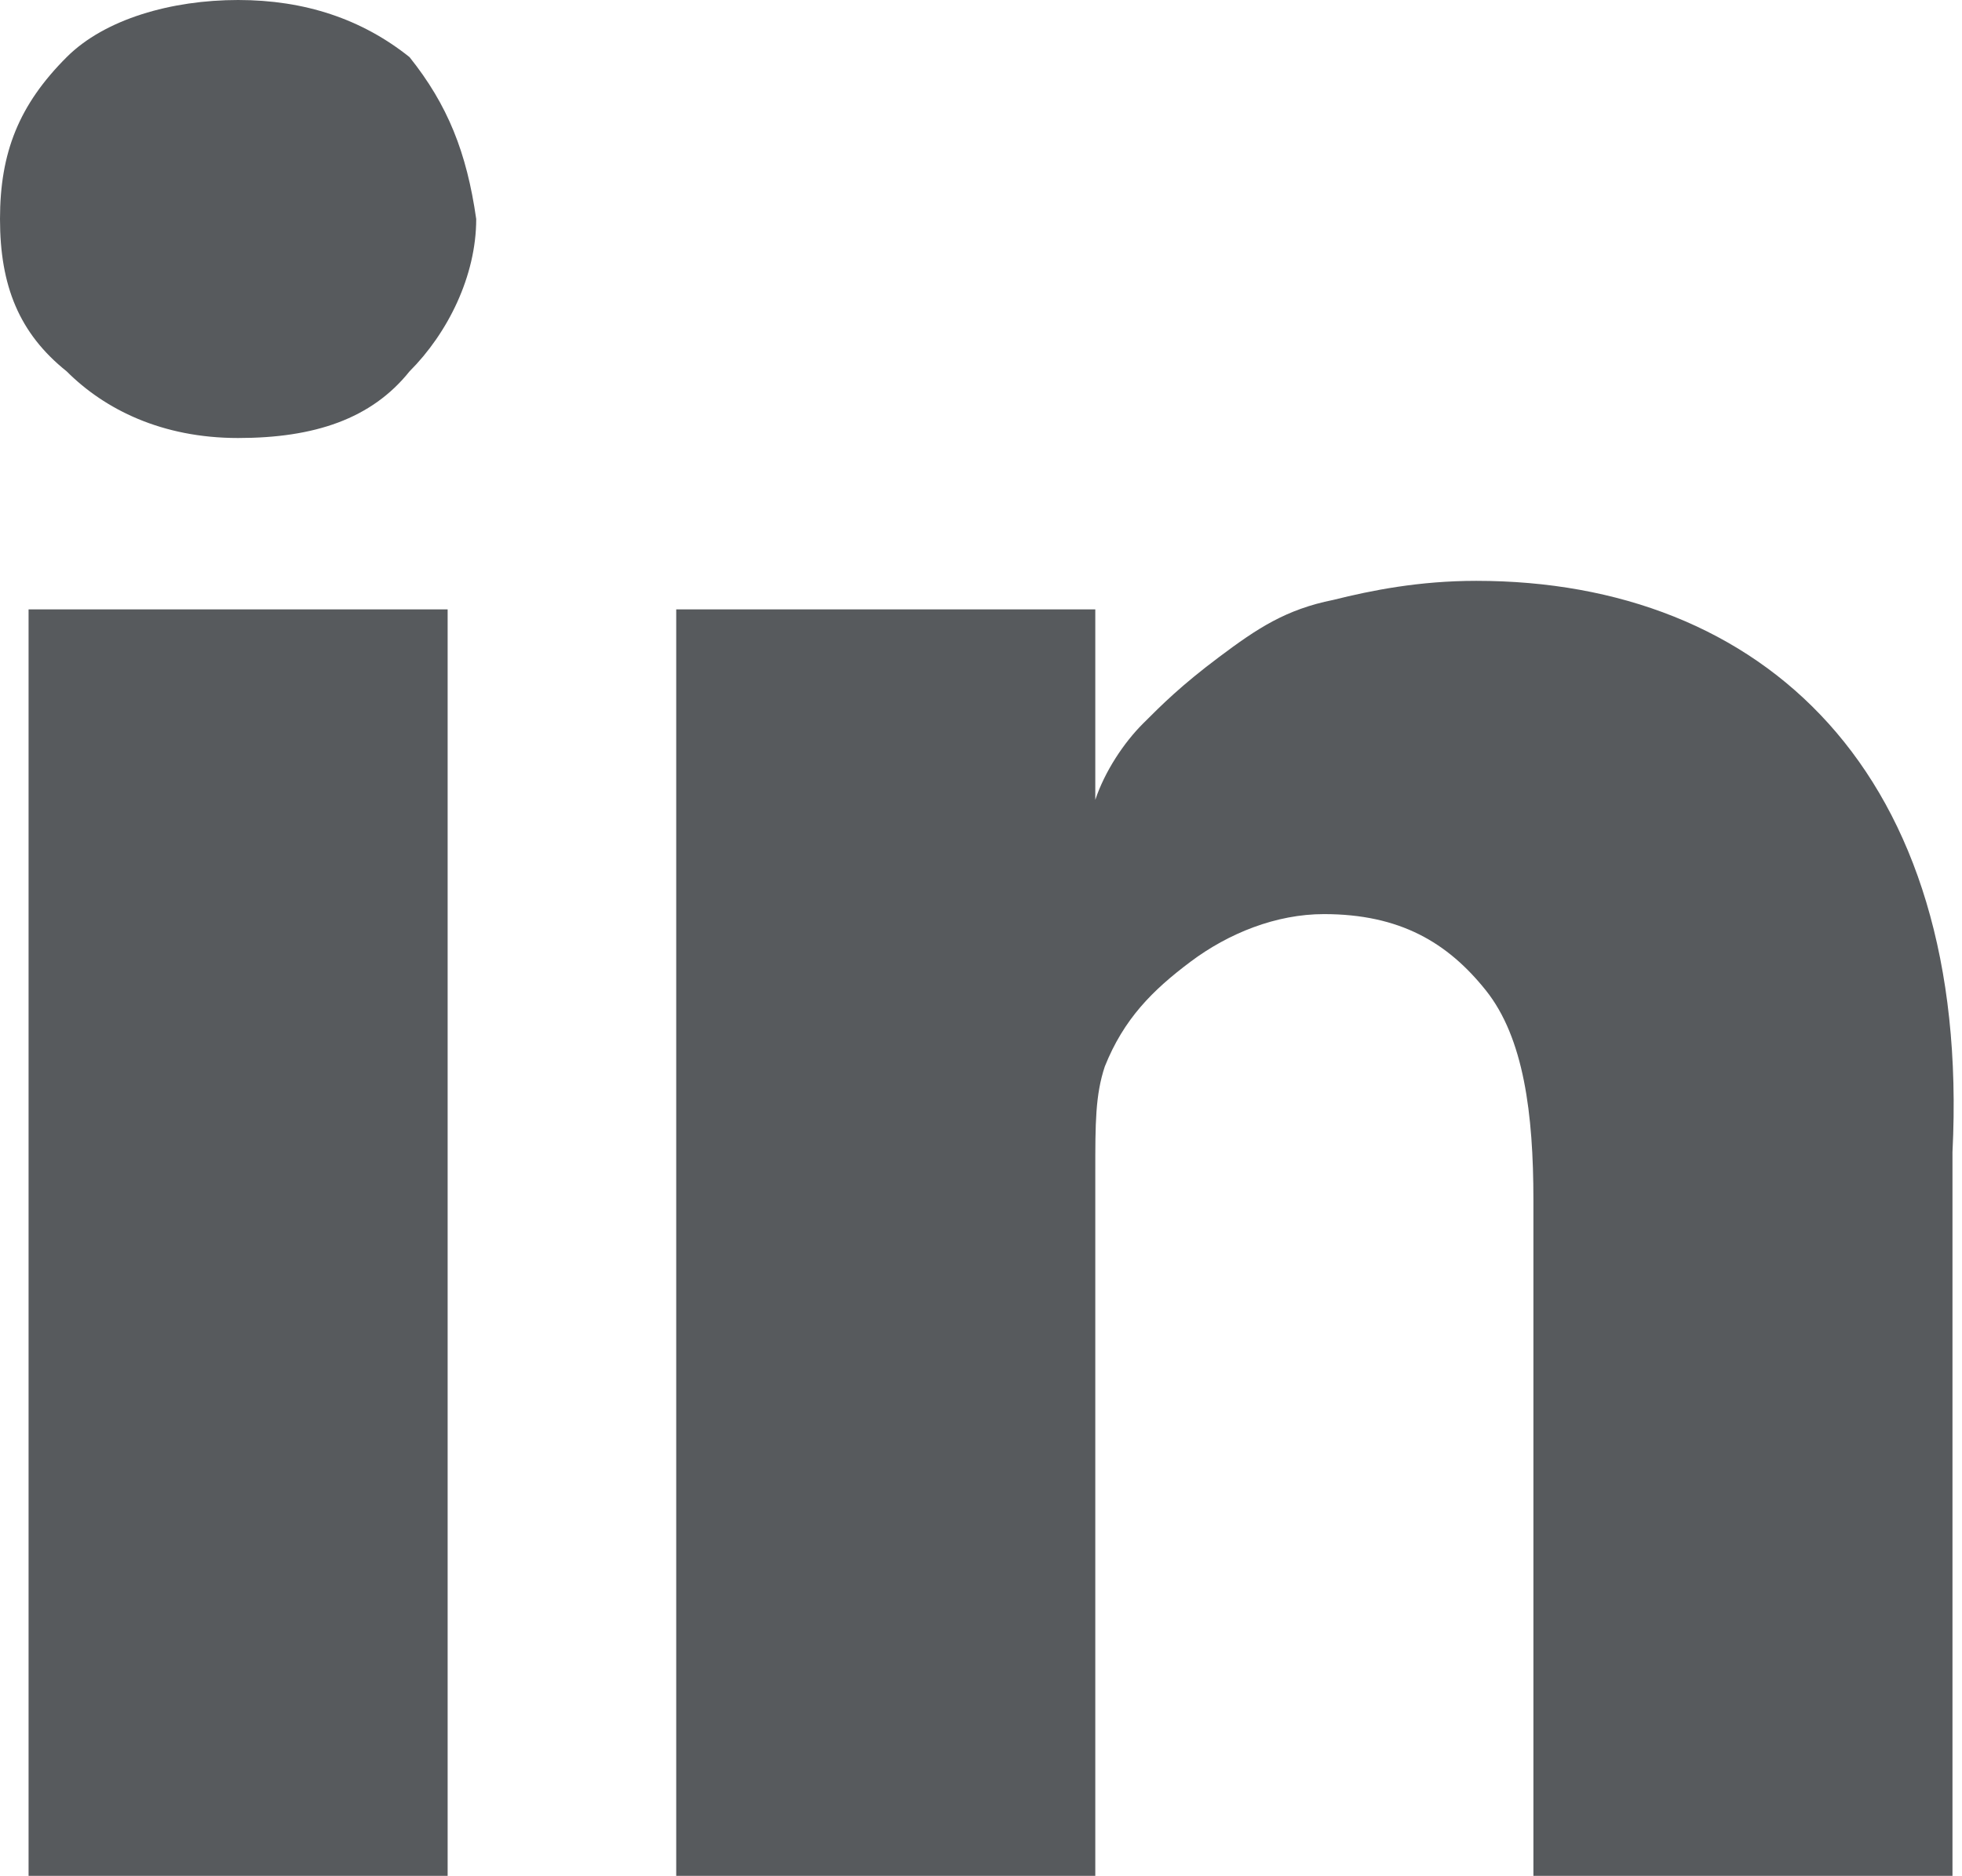 <?xml version="1.0" encoding="utf-8"?>
<!-- Generator: Adobe Illustrator 19.2.1, SVG Export Plug-In . SVG Version: 6.00 Build 0)  -->
<svg version="1.1" id="Layer_1" xmlns="http://www.w3.org/2000/svg" xmlns:xlink="http://www.w3.org/1999/xlink" x="0px" y="0px"
	 width="20.6px" height="19.7px" viewBox="0 0 20.6 19.7" style="enable-background:new 0 0 20.6 19.7;" xml:space="preserve">
<style type="text/css">
	.st0{fill:#575A5D;}
</style>
<path class="st0" d="M19.2,7.6c-0.9-1-2.2-1.5-3.7-1.5c-0.6,0-1.1,0.1-1.5,0.2c-0.5,0.1-0.8,0.3-1.2,0.6S12.2,7.4,12,7.6
	c-0.2,0.2-0.4,0.5-0.5,0.8h0V6.4H7.1l0,0.6c0,0.4,0,1.8,0,4s0,5.1,0,8.7h4.4v-7.4c0-0.5,0-0.8,0.1-1.1c0.2-0.5,0.5-0.8,0.9-1.1
	c0.4-0.3,0.9-0.5,1.4-0.5c0.8,0,1.3,0.3,1.7,0.8c0.4,0.5,0.5,1.3,0.5,2.2v7.1h4.4v-7.6C20.6,10.1,20.1,8.6,19.2,7.6 M4.3,0.6
	C3.8,0.2,3.2,0,2.5,0S1.1,0.2,0.7,0.6C0.2,1.1,0,1.6,0,2.3c0,0.7,0.2,1.2,0.7,1.6c0.4,0.4,1,0.7,1.8,0.7h0c0.8,0,1.4-0.2,1.8-0.7
	C4.7,3.5,5,2.9,5,2.3C4.9,1.6,4.7,1.1,4.3,0.6 M0.3,19.7h4.4V6.4H0.3V19.7z"/>
</svg>
